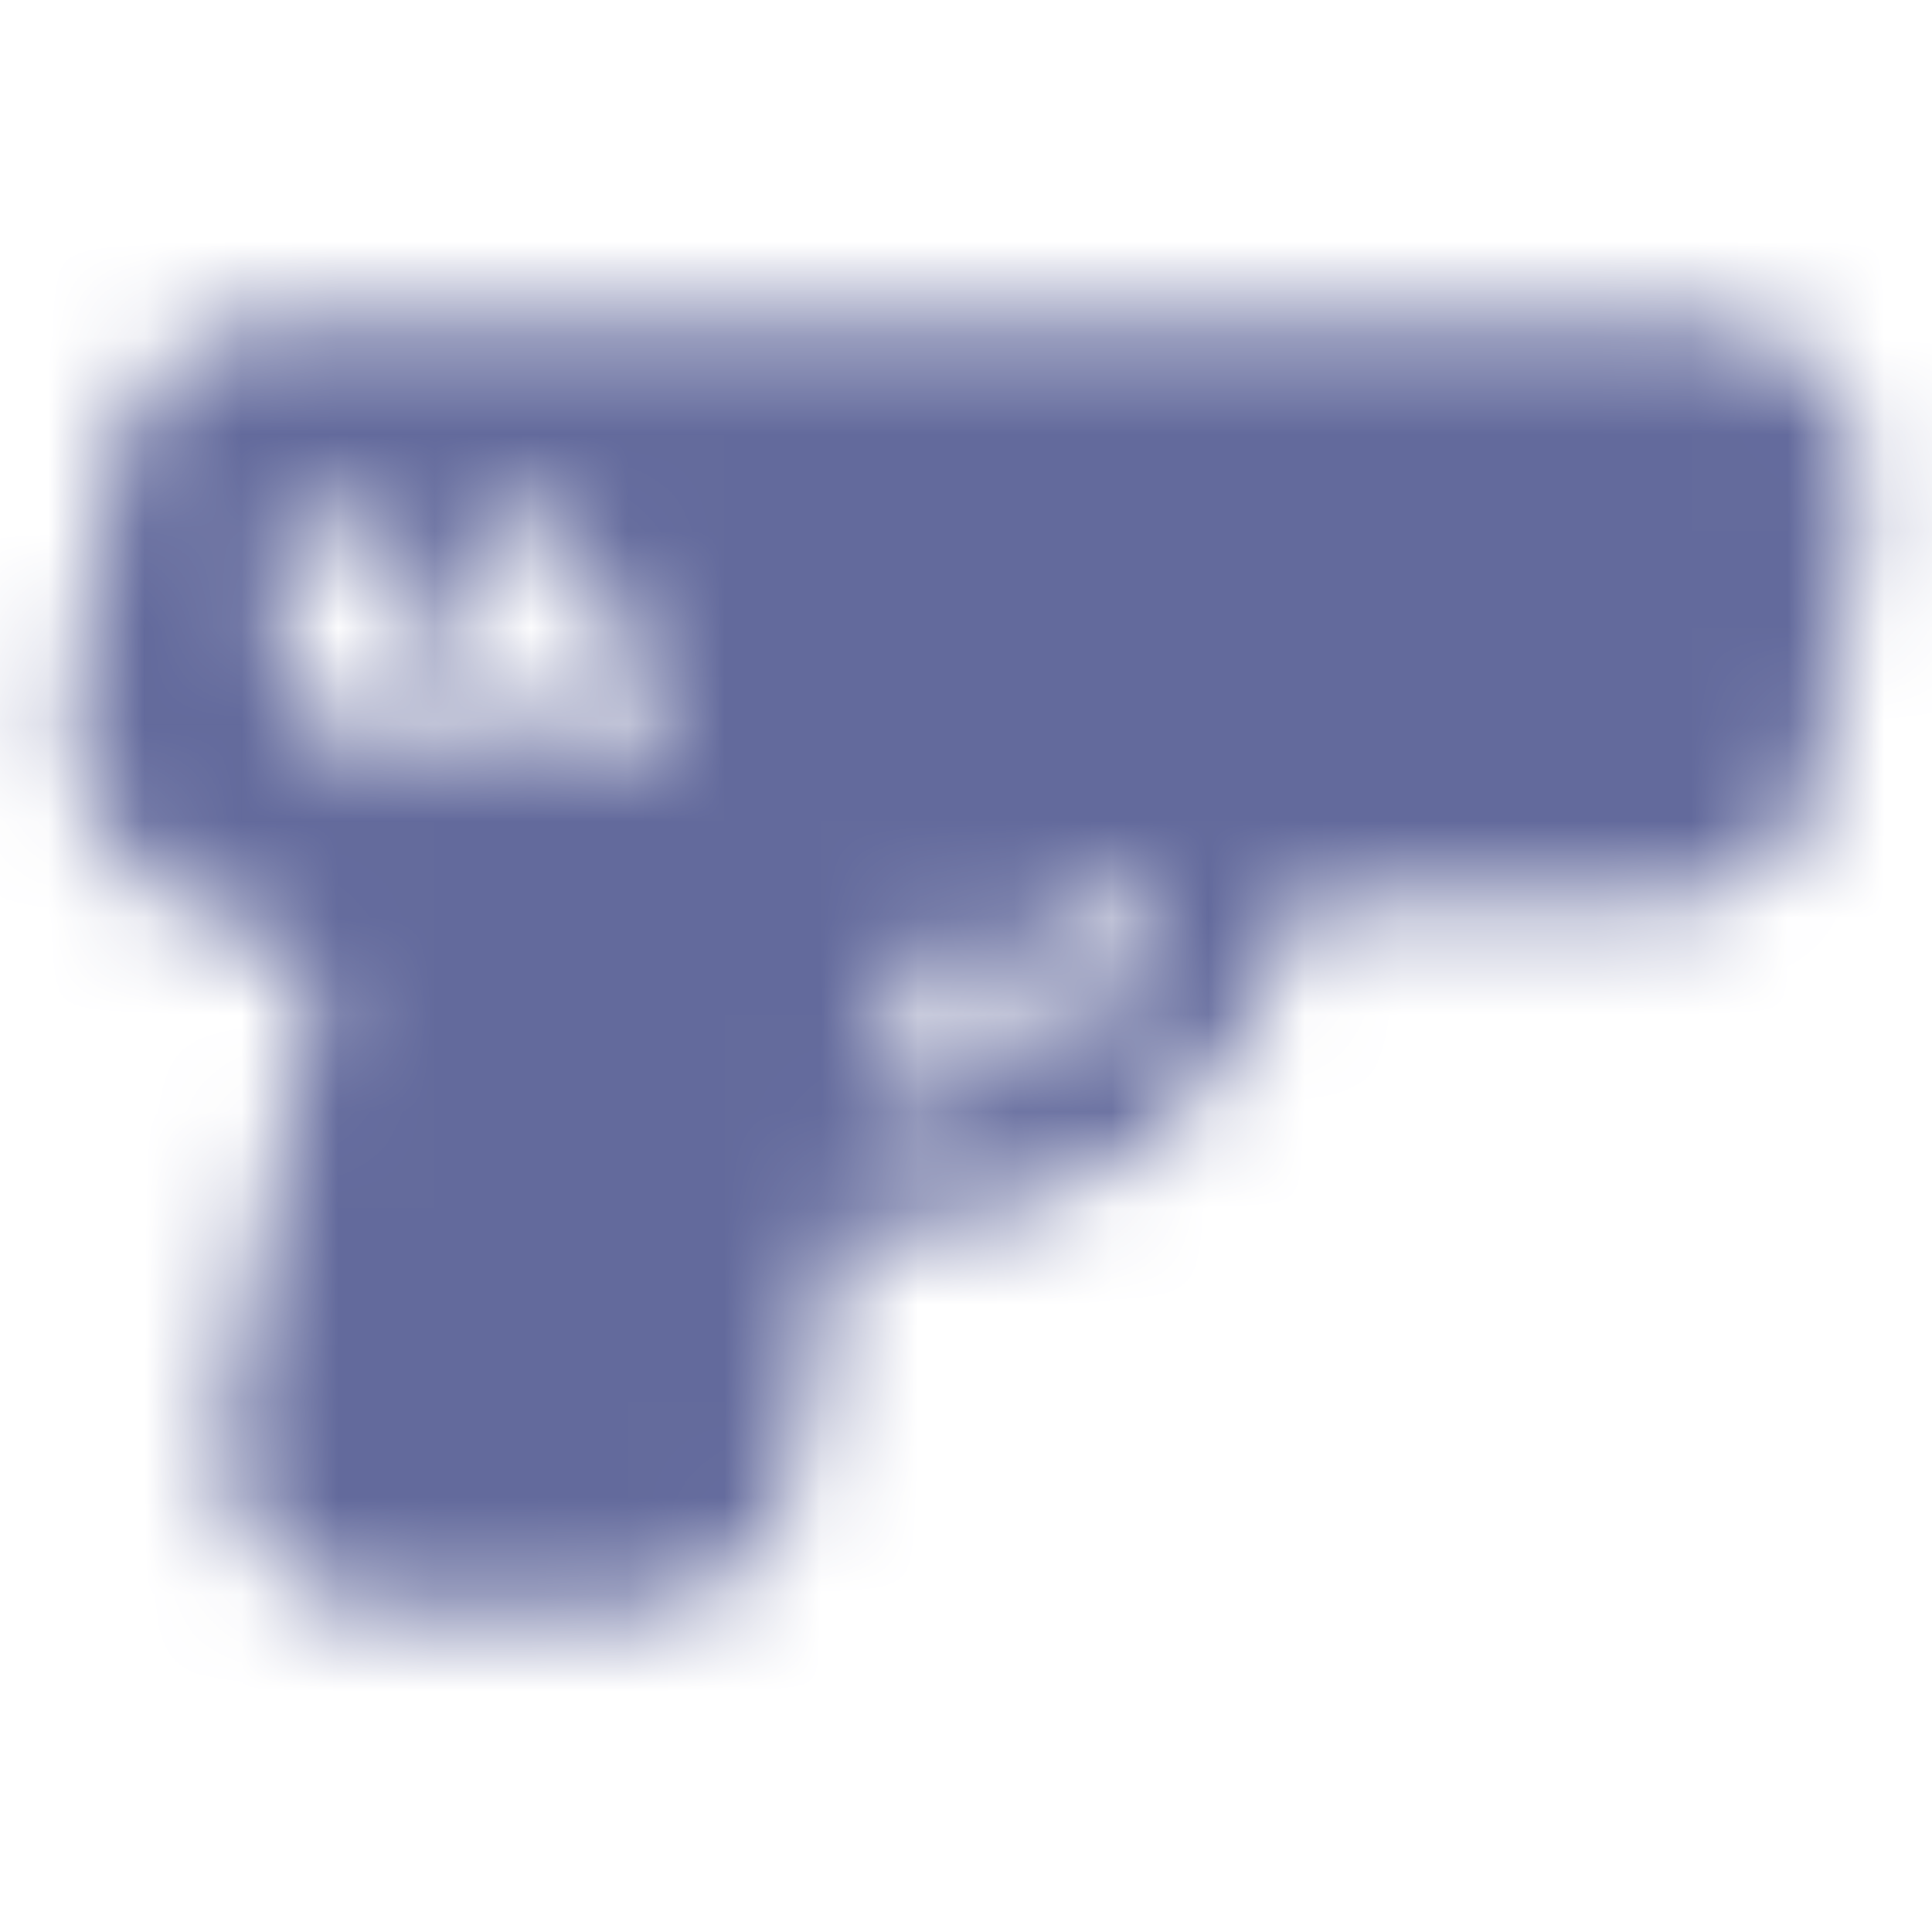 <svg width="20" height="20" viewBox="0 0 20 20" fill="none" xmlns="http://www.w3.org/2000/svg">
<mask id="mask0_2010_22516" style="mask-type:alpha" maskUnits="userSpaceOnUse" x="0" y="0" width="20" height="20">
<g clip-path="url(#clip0_2010_22516)">
<path d="M18.862 3.901C18.55 3.541 18.098 3.335 17.622 3.334H2.889C2.051 3.331 1.335 3.935 1.195 4.761L0.755 7.267C0.747 7.307 0.743 7.347 0.742 7.387C0.743 8.448 1.466 9.372 2.495 9.627L2.769 9.694C3.068 9.769 3.265 10.054 3.229 10.361L2.362 14.561C2.164 15.506 2.769 16.432 3.714 16.63C3.833 16.655 3.954 16.668 4.075 16.667H6.502C7.349 16.666 8.076 16.061 8.229 15.227L8.695 12.667C8.879 12.691 9.064 12.702 9.249 12.701C11.202 12.719 12.914 11.396 13.389 9.501C13.397 9.446 13.399 9.389 13.395 9.334H17.235C18.048 9.329 18.736 8.731 18.855 7.927L19.242 5.207C19.309 4.737 19.17 4.261 18.862 3.901ZM4.375 7.927C4.283 7.977 4.18 8.003 4.075 8.001C3.824 8.001 3.594 7.859 3.482 7.634L2.815 6.301C2.649 5.975 2.778 5.576 3.104 5.41C3.105 5.409 3.107 5.408 3.109 5.407C3.438 5.241 3.84 5.372 4.009 5.701L4.675 7.034C4.839 7.364 4.705 7.763 4.375 7.927ZM6.375 7.927C6.283 7.977 6.18 8.003 6.075 8.001C5.824 8.001 5.594 7.859 5.482 7.634L4.815 6.301C4.649 5.975 4.778 5.576 5.104 5.41C5.105 5.409 5.107 5.408 5.109 5.407C5.438 5.241 5.84 5.372 6.009 5.701L6.675 7.034C6.839 7.364 6.705 7.763 6.375 7.927ZM11.009 10.801C10.408 11.232 9.671 11.429 8.935 11.354L9.302 9.334H9.409V10.001C9.409 10.369 9.707 10.667 10.075 10.667C10.444 10.667 10.742 10.369 10.742 10.001V9.334H12.049C11.864 9.92 11.5 10.433 11.009 10.801Z" fill="black"/>
</g>
</mask>
<g mask="url(#mask0_2010_22516)">
<rect width="20" height="20" fill="#636A9C"/>
</g>
<defs>
<clipPath id="clip0_2010_22516">
<rect width="20" height="13.333" fill="white" transform="translate(0 3.334)"/>
</clipPath>
</defs>
</svg>
